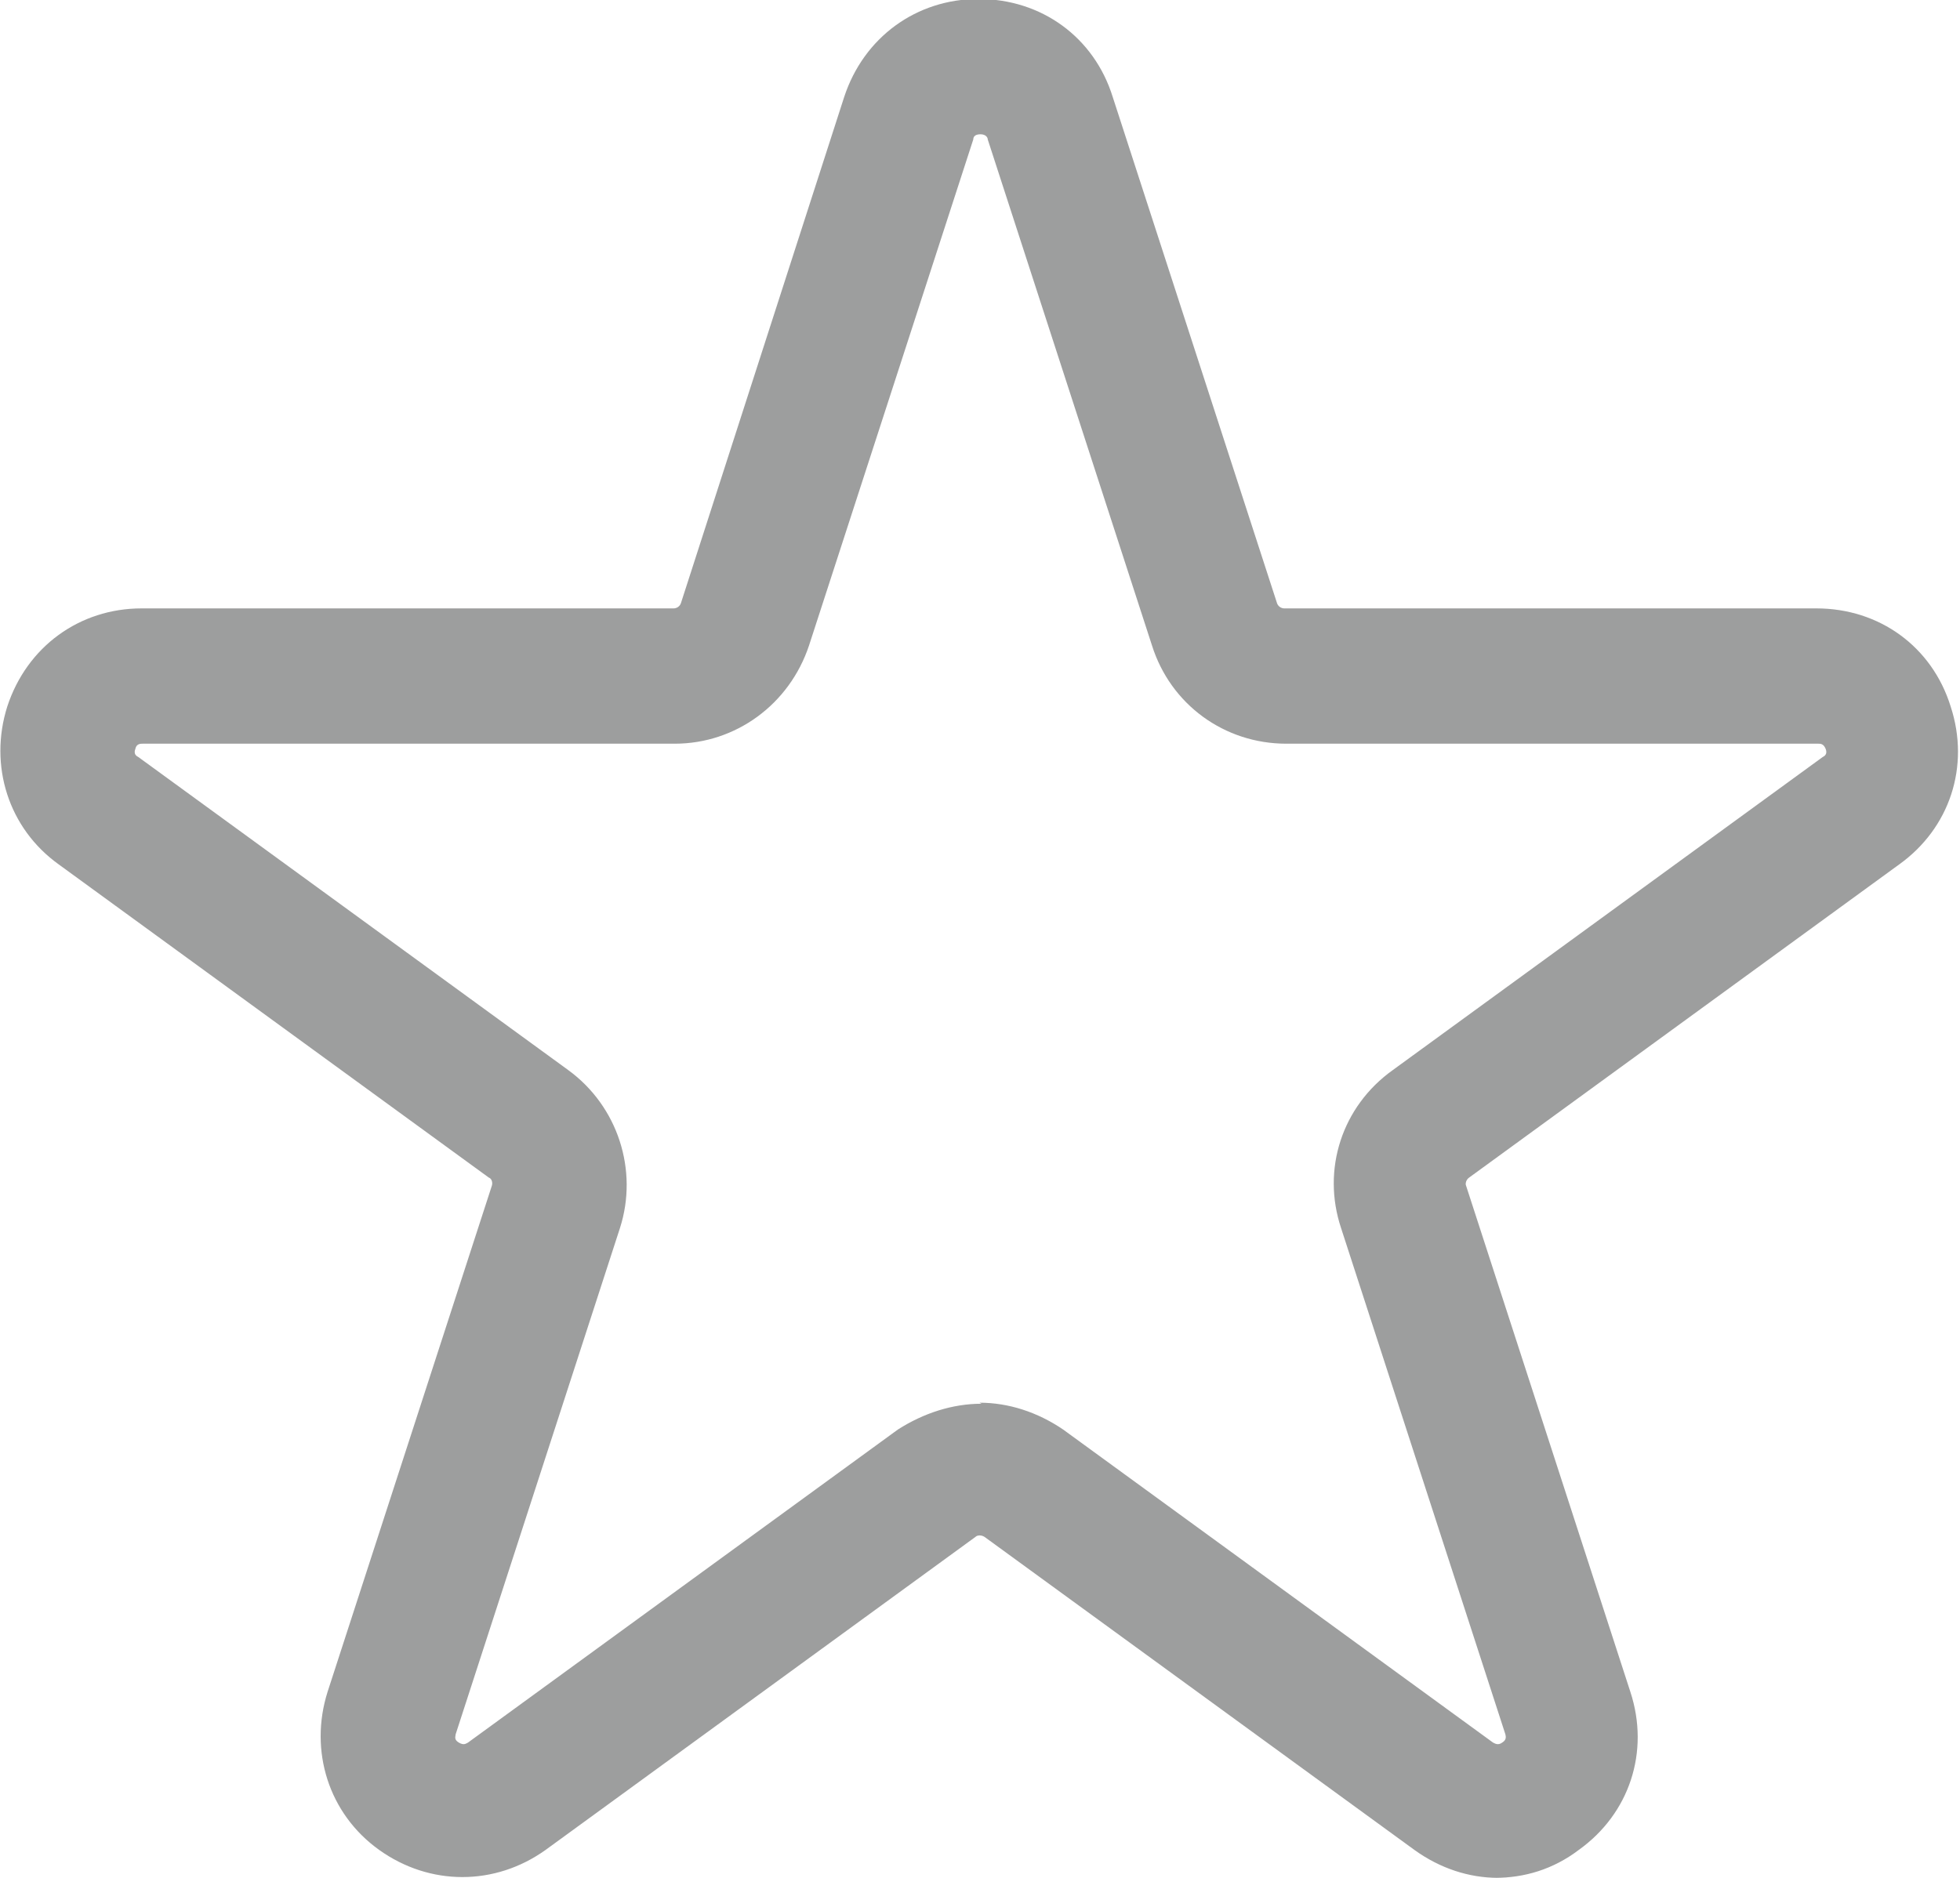 <?xml version="1.0" encoding="UTF-8"?> <!-- Creator: CorelDRAW --> <svg xmlns="http://www.w3.org/2000/svg" xmlns:xlink="http://www.w3.org/1999/xlink" xmlns:xodm="http://www.corel.com/coreldraw/odm/2003" xml:space="preserve" width="14.203mm" height="13.611mm" style="shape-rendering:geometricPrecision; text-rendering:geometricPrecision; image-rendering:optimizeQuality; fill-rule:evenodd; clip-rule:evenodd" viewBox="0 0 18.97 18.18"> <defs> <style type="text/css"> <![CDATA[ .fil0 {fill:#9D9E9E;fill-rule:nonzero} ]]> </style> </defs> <g id="Слой_x0020_1">  <g id="_2187252089360"> <g> <path class="fil0" d="M14.5 18.18c-0.28,0 -0.56,-0.09 -0.81,-0.27l-4.16 -3.03c-0.03,-0.02 -0.07,-0.02 -0.09,0l-4.16 3.03c-0.49,0.35 -1.12,0.35 -1.61,0 -0.49,-0.35 -0.68,-0.96 -0.5,-1.53l1.59 -4.9c0.01,-0.03 0,-0.07 -0.03,-0.08l-4.16 -3.03c-0.49,-0.35 -0.68,-0.96 -0.5,-1.53 0.19,-0.58 0.7,-0.95 1.3,-0.95l5.15 0c0.03,0 0.06,-0.02 0.07,-0.05l1.58 -4.9c0.19,-0.58 0.7,-0.95 1.3,-0.95 0.61,0 1.12,0.37 1.3,0.95 0,0 0,0 0,0l1.59 4.9c0.01,0.03 0.04,0.05 0.07,0.05l5.15 0c0.61,0 1.12,0.37 1.3,0.95 0.19,0.58 -0.01,1.18 -0.5,1.53l-4.16 3.03c-0.03,0.02 -0.04,0.06 -0.03,0.08l1.59 4.9c0.19,0.58 -0.01,1.18 -0.5,1.53 -0.25,0.19 -0.53,0.27 -0.81,0.27zm-5.02 -4.6c0.28,0 0.56,0.09 0.81,0.26l4.16 3.03c0.02,0.01 0.05,0.03 0.09,0 0.05,-0.03 0.03,-0.07 0.03,-0.08l-1.59 -4.9c-0.19,-0.57 0.01,-1.18 0.5,-1.53l4.16 -3.03c0.02,-0.01 0.05,-0.03 0.03,-0.08 -0.02,-0.05 -0.05,-0.05 -0.07,-0.05l-5.15 0c-0.6,0 -1.12,-0.38 -1.3,-0.95l-1.59 -4.9c-0,-0.02 -0.02,-0.05 -0.07,-0.05 -0.06,0 -0.07,0.03 -0.07,0.05l-1.59 4.9c-0.19,0.57 -0.71,0.95 -1.3,0.95l-5.15 0c-0.02,0 -0.06,0 -0.07,0.05 -0.02,0.05 0.01,0.07 0.03,0.08l4.16 3.03c0.48,0.35 0.68,0.97 0.5,1.53l-1.59 4.9c-0,0.02 -0.02,0.05 0.03,0.08 0.05,0.03 0.07,0.01 0.09,0l4.16 -3.03c0.25,-0.16 0.53,-0.25 0.81,-0.25z"></path> </g> </g> </g> </svg> 